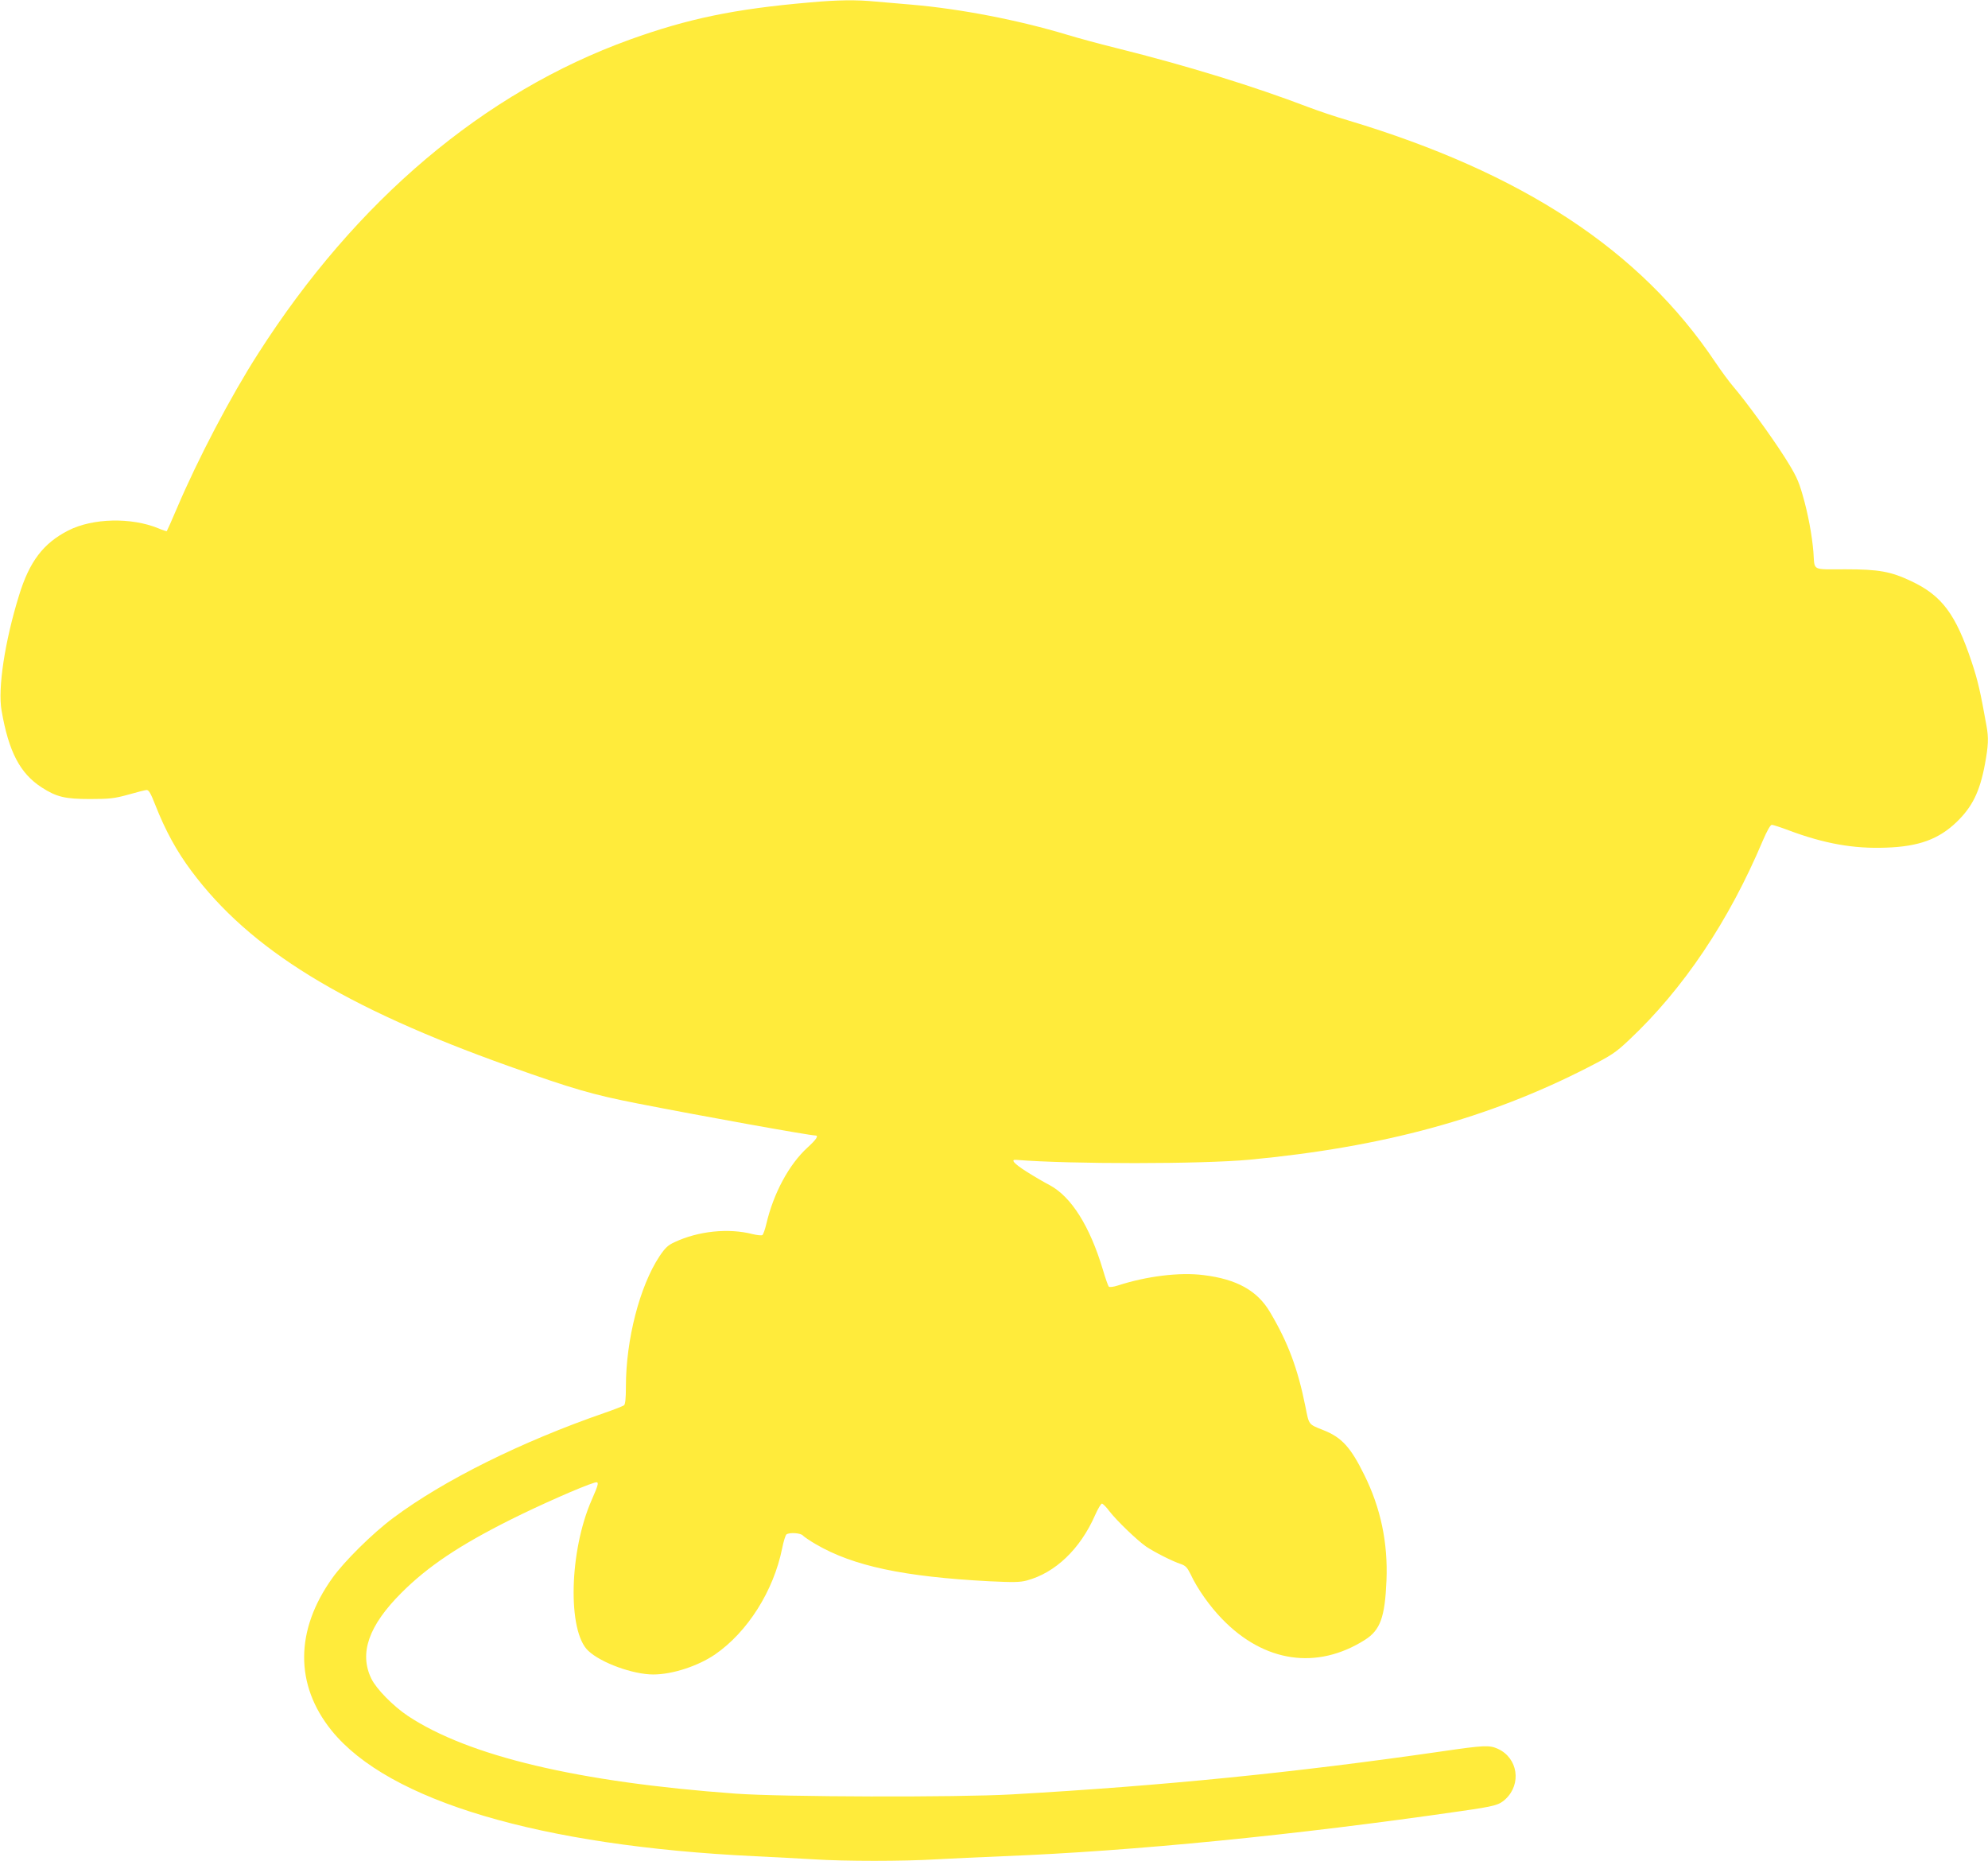 <?xml version="1.0" standalone="no"?>
<!DOCTYPE svg PUBLIC "-//W3C//DTD SVG 20010904//EN"
 "http://www.w3.org/TR/2001/REC-SVG-20010904/DTD/svg10.dtd">
<svg version="1.0" xmlns="http://www.w3.org/2000/svg"
 width="1280pt" height="1198pt" viewBox="0 0 1280 1198"
 preserveAspectRatio="xMidYMid meet">
<g transform="translate(0,1198) scale(0.1,-0.1)"
fill="#ffeb3b" stroke="none">
<path d="M5210 11964 c-483 -42 -780 -104 -1155 -239 -939 -339 -1763 -1035
-2394 -2023 -177 -276 -387 -677 -521 -992 -34 -80 -64 -147 -66 -149 -2 -2
-27 6 -55 18 -173 71 -422 66 -579 -14 -161 -82 -251 -200 -318 -420 -91 -294
-137 -597 -112 -739 46 -266 119 -405 258 -495 96 -62 151 -75 312 -75 128 0
157 4 245 28 55 16 108 29 118 30 15 1 27 -20 56 -94 66 -168 139 -301 234
-428 377 -506 981 -877 2047 -1257 411 -146 534 -182 825 -239 413 -81 1107
-206 1145 -206 23 0 6 -26 -50 -77 -119 -108 -220 -295 -266 -493 -8 -35 -20
-67 -25 -71 -6 -4 -34 -1 -63 6 -156 40 -350 20 -503 -52 -42 -19 -61 -37 -97
-91 -127 -192 -216 -536 -216 -838 0 -77 -4 -114 -12 -121 -7 -5 -62 -27 -123
-48 -538 -186 -1039 -435 -1363 -677 -132 -98 -317 -281 -392 -387 -241 -337
-242 -688 -5 -982 366 -453 1343 -743 2725 -809 124 -6 295 -15 380 -20 199
-13 576 -13 789 0 91 5 285 14 431 20 839 33 1880 136 2944 290 223 32 248 39
290 78 104 98 79 264 -49 323 -55 25 -87 24 -361 -16 -948 -137 -1787 -221
-2769 -277 -349 -20 -1480 -17 -1780 5 -1014 74 -1718 241 -2110 501 -95 64
-202 173 -234 239 -80 164 -17 342 193 552 171 171 374 307 706 473 182 91
455 212 538 237 31 9 29 -4 -19 -113 -144 -328 -156 -843 -22 -969 82 -78 289
-153 419 -153 123 0 288 54 398 129 209 144 377 409 432 683 9 46 22 86 28 90
21 14 93 9 106 -8 8 -8 44 -33 82 -55 241 -141 567 -210 1119 -239 152 -7 195
-7 240 5 183 49 344 202 440 421 18 41 38 74 44 74 6 0 28 -22 48 -49 47 -61
178 -187 237 -228 54 -36 170 -95 223 -112 31 -11 41 -22 63 -66 43 -93 124
-207 203 -288 271 -280 610 -329 918 -135 100 63 130 145 140 383 10 242 -37
467 -143 680 -87 177 -145 241 -261 287 -100 40 -94 32 -118 153 -49 244 -112
413 -228 608 -81 138 -214 212 -427 238 -154 20 -369 -7 -553 -67 -28 -9 -53
-12 -58 -7 -4 4 -22 54 -38 109 -84 280 -203 469 -342 544 -35 18 -102 57
-149 87 -81 51 -106 80 -67 76 347 -28 1191 -28 1502 1 861 81 1539 266 2179
594 154 79 178 95 265 177 350 329 642 764 861 1283 27 63 49 102 58 102 8 0
57 -16 110 -36 227 -85 417 -119 625 -111 211 7 340 54 456 166 100 97 148
194 181 370 22 119 25 170 10 250 -39 219 -56 292 -95 409 -103 309 -192 428
-390 521 -131 62 -209 76 -423 76 -221 0 -197 -13 -206 110 -9 110 -35 250
-70 370 -27 94 -44 129 -116 243 -88 138 -247 356 -329 452 -26 30 -79 102
-118 160 -482 719 -1241 1218 -2363 1555 -80 23 -194 62 -255 85 -351 134
-781 267 -1235 380 -113 28 -256 67 -318 86 -315 95 -688 167 -1002 194 -74 6
-179 15 -233 20 -122 12 -241 11 -427 -6z"/>
</g>
</svg>
